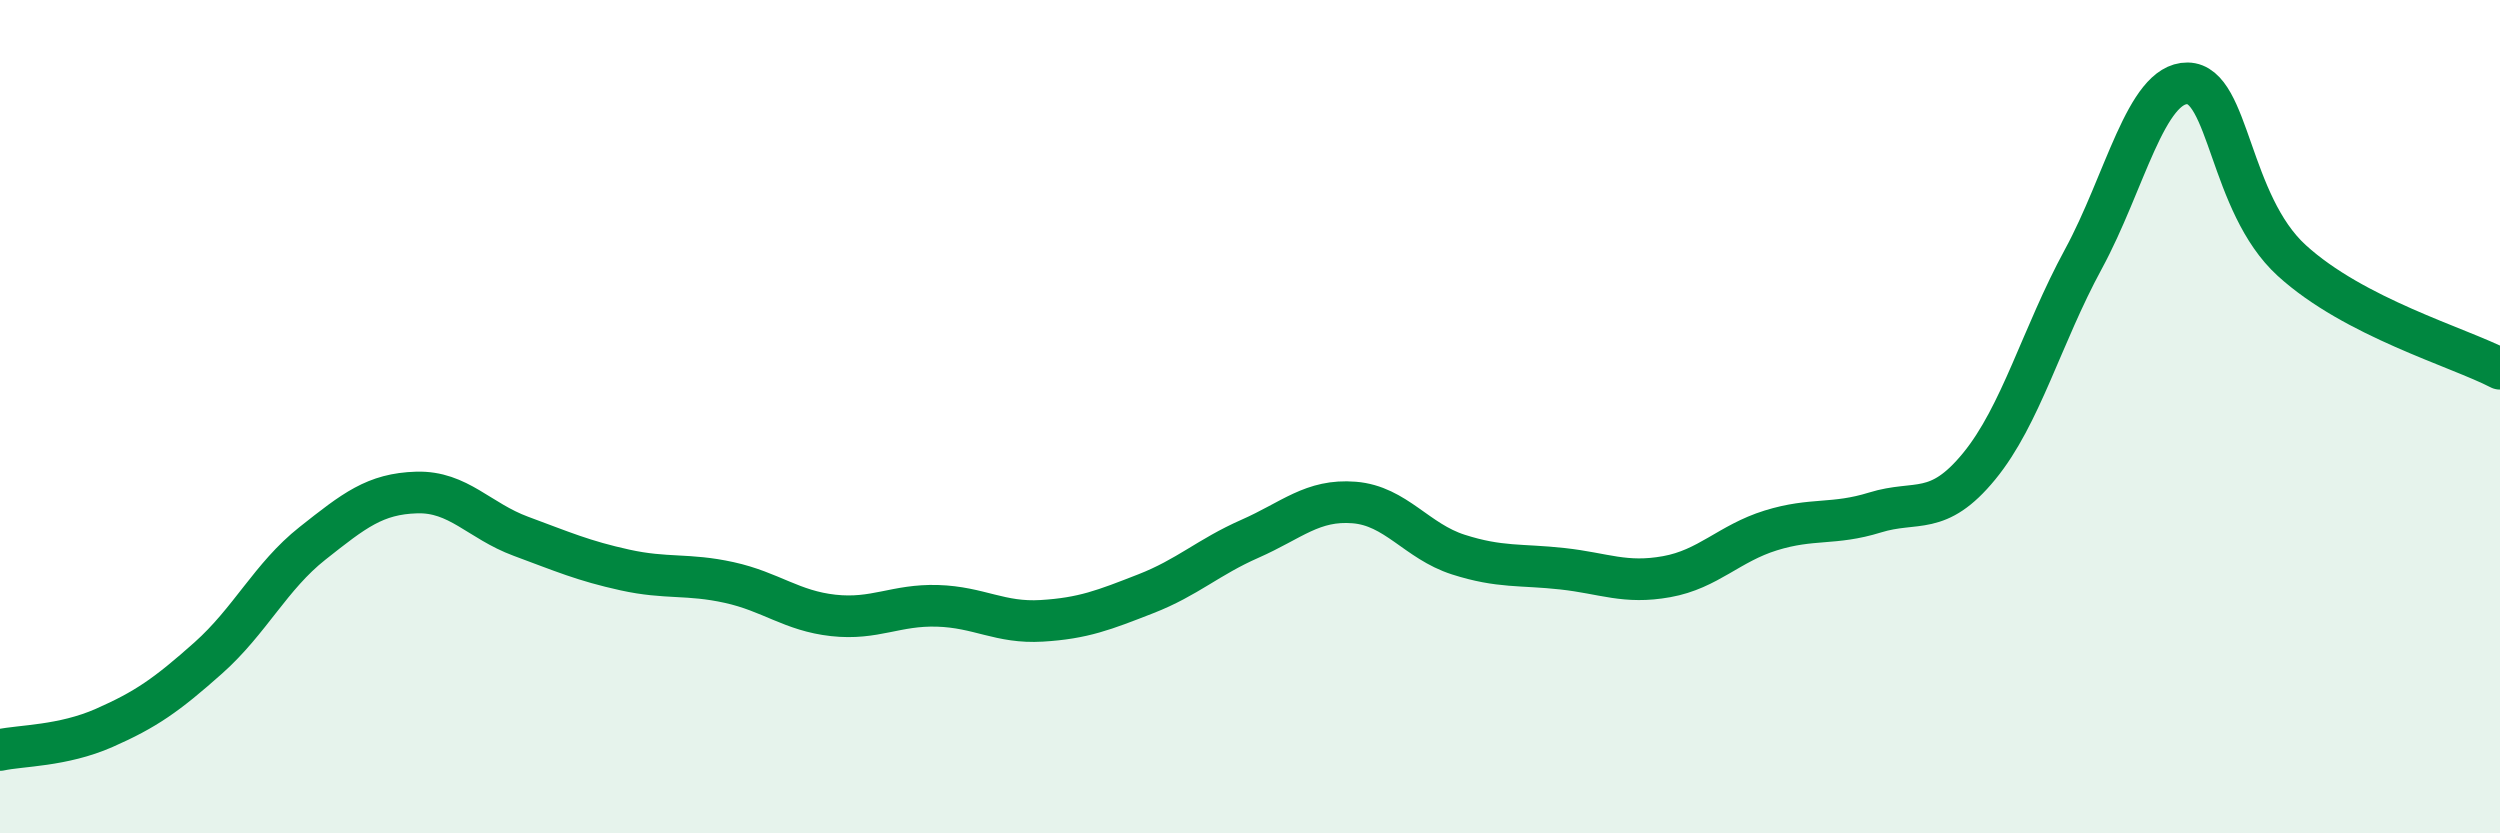 
    <svg width="60" height="20" viewBox="0 0 60 20" xmlns="http://www.w3.org/2000/svg">
      <path
        d="M 0,18 C 0.5,17.89 1.5,17.91 2.5,17.47 C 3.5,17.03 4,16.68 5,15.79 C 6,14.9 6.5,13.83 7.5,13.04 C 8.5,12.25 9,11.85 10,11.82 C 11,11.79 11.5,12.5 12.5,12.87 C 13.5,13.24 14,13.46 15,13.68 C 16,13.9 16.5,13.76 17.5,13.98 C 18.5,14.2 19,14.66 20,14.77 C 21,14.88 21.5,14.51 22.5,14.54 C 23.5,14.57 24,14.96 25,14.9 C 26,14.84 26.5,14.64 27.5,14.25 C 28.5,13.86 29,13.37 30,12.93 C 31,12.49 31.5,11.98 32.5,12.06 C 33.5,12.14 34,12.99 35,13.31 C 36,13.63 36.5,13.54 37.5,13.65 C 38.5,13.76 39,14.02 40,13.84 C 41,13.66 41.5,13.04 42.5,12.73 C 43.5,12.42 44,12.61 45,12.3 C 46,11.99 46.5,12.41 47.5,11.19 C 48.5,9.97 49,8.06 50,6.22 C 51,4.38 51.5,1.99 52.5,2 C 53.5,2.01 53.5,4.88 55,6.25 C 56.5,7.62 59,8.33 60,8.85L60 20L0 20Z"
        fill="#008740"
        opacity="0.1"
        stroke-linecap="round"
        stroke-linejoin="round"
      />
      <path
        d="M 0,18 C 0.5,17.89 1.5,17.91 2.5,17.47 C 3.5,17.03 4,16.68 5,15.79 C 6,14.9 6.5,13.83 7.5,13.04 C 8.5,12.25 9,11.85 10,11.82 C 11,11.79 11.5,12.5 12.5,12.87 C 13.5,13.24 14,13.46 15,13.68 C 16,13.9 16.5,13.76 17.5,13.98 C 18.5,14.2 19,14.66 20,14.77 C 21,14.88 21.5,14.51 22.5,14.54 C 23.5,14.57 24,14.96 25,14.9 C 26,14.84 26.5,14.64 27.5,14.25 C 28.5,13.86 29,13.37 30,12.93 C 31,12.49 31.5,11.98 32.5,12.06 C 33.5,12.14 34,12.99 35,13.31 C 36,13.63 36.5,13.54 37.5,13.65 C 38.5,13.76 39,14.02 40,13.84 C 41,13.66 41.5,13.04 42.5,12.73 C 43.5,12.42 44,12.61 45,12.3 C 46,11.99 46.5,12.41 47.5,11.19 C 48.5,9.97 49,8.06 50,6.22 C 51,4.38 51.5,1.99 52.5,2 C 53.5,2.01 53.5,4.88 55,6.25 C 56.5,7.62 59,8.33 60,8.85"
        stroke="#008740"
        stroke-width="1"
        fill="none"
        stroke-linecap="round"
        stroke-linejoin="round"
      />
    </svg>
  